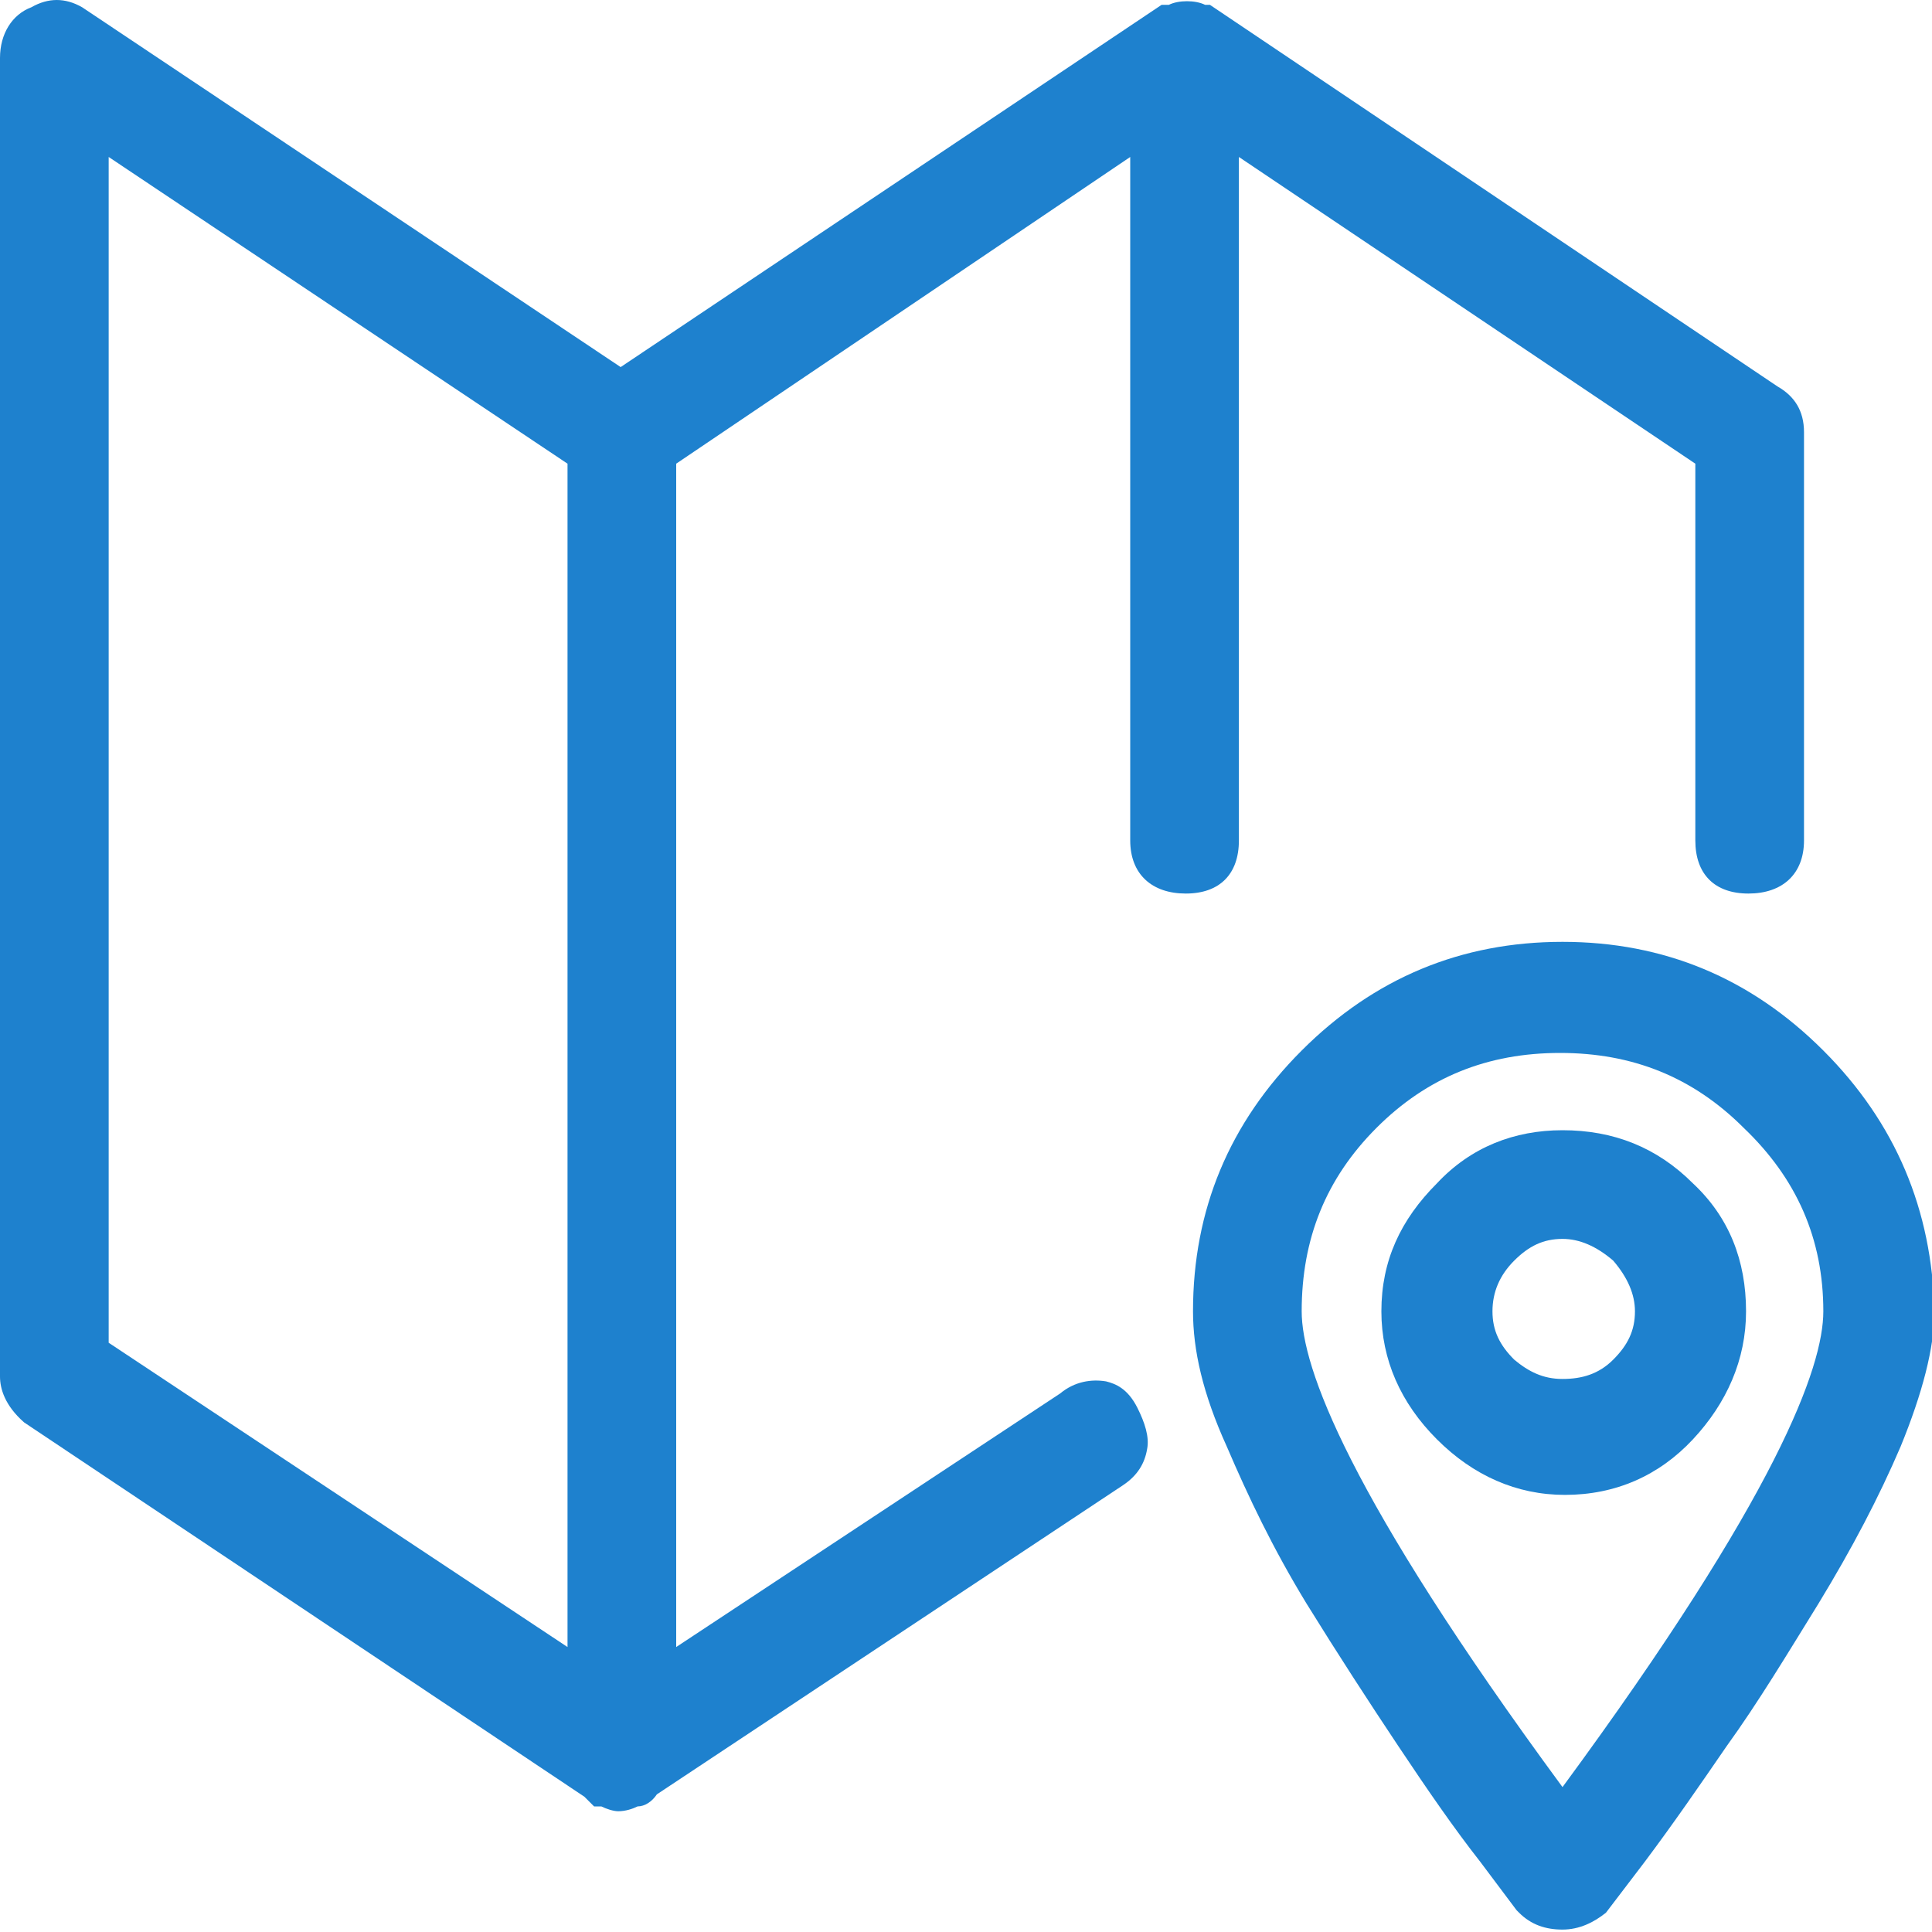 <?xml version="1.0" encoding="utf-8"?>
<!-- Generator: Adobe Illustrator 25.2.0, SVG Export Plug-In . SVG Version: 6.00 Build 0)  -->
<svg version="1.1" id="Capa_1" xmlns="http://www.w3.org/2000/svg" xmlns:xlink="http://www.w3.org/1999/xlink" x="0px" y="0px"
	 viewBox="0 0 80 80" style="enable-background:new 0 0 80 80;" xml:space="preserve">
<style type="text/css">
	.st0{fill:#1E81CE;}
</style>
<g>
	<path class="st0" d="M49.1,37c1.4,0,2.2-0.8,2.2-2.2V6.5l18.9,12.7v15.6c0,1.4,0.8,2.2,2.2,2.2c1.4,0,2.3-0.8,2.3-2.2V17.9
		c0-0.9-0.4-1.5-1.1-1.9L50.1,0.2h-0.2c-0.4-0.2-1.1-0.2-1.5,0h-0.3l-22.4,15L3.4,0.3C2.7-0.1,2-0.1,1.3,0.3C0.5,0.6,0,1.4,0,2.4
		v54.6c0,0.5,0.2,1.2,1,1.9l23.2,15.5l0.4,0.4h0.3c0.2,0.1,0.5,0.2,0.7,0.2c0.3,0,0.6-0.1,0.8-0.2c0.3,0,0.6-0.2,0.8-0.5l19.3-12.8
		c0.6-0.4,0.9-0.9,1-1.5c0.1-0.5-0.1-1.1-0.4-1.7c-0.4-0.8-0.9-1-1.3-1.1c-0.6-0.1-1.3,0-1.9,0.5L28,68.2v-49L46.8,6.5v28.3
		C46.8,36.2,47.7,37,49.1,37z M23.5,19.2v49L4.5,55.6V6.5L23.5,19.2z"/>
	<path class="st0" d="M75.5,43.5c-3-3-6.6-4.5-10.8-4.5s-7.8,1.5-10.8,4.5c-3,3-4.5,6.6-4.5,10.8c0,1.6,0.4,3.4,1.4,5.6
		c0.9,2.1,1.9,4.2,3.3,6.5c1.3,2.1,2.6,4.1,3.8,5.9c1.2,1.8,2.3,3.4,3.4,4.8l1.5,2l0.1,0.1c0.5,0.5,1.1,0.7,1.8,0.7
		c0.7,0,1.3-0.3,1.8-0.7l1.6-2.1c1.2-1.6,2.3-3.2,3.4-4.8c1.3-1.8,2.5-3.8,3.8-5.9c1.4-2.3,2.5-4.4,3.4-6.5c0.9-2.2,1.4-4.1,1.4-5.6
		C80,50.1,78.5,46.5,75.5,43.5z M75.5,54.3c0,2.3-1.9,7.6-10.8,19.7c-8.9-12.1-10.8-17.4-10.8-19.7c0-3,1-5.5,3.1-7.6
		c2.1-2.1,4.6-3.1,7.6-3.1c3,0,5.5,1,7.6,3.1C74.4,48.8,75.5,51.3,75.5,54.3z"/>
	<path class="st0" d="M64.7,46.8c-2,0-3.8,0.7-5.2,2.2c-1.5,1.5-2.3,3.2-2.3,5.3c0,2,0.8,3.8,2.3,5.3c1.5,1.5,3.3,2.3,5.3,2.3
		c2.1,0,3.9-0.8,5.3-2.3c1.4-1.5,2.2-3.3,2.2-5.3c0-2.1-0.7-3.9-2.2-5.3C68.6,47.5,66.8,46.8,64.7,46.8z M67.7,54.3
		c0,0.8-0.3,1.4-0.9,2l0,0c-0.6,0.6-1.3,0.8-2.1,0.8c-0.8,0-1.4-0.3-2-0.8c-0.6-0.6-0.9-1.2-0.9-2c0-0.8,0.3-1.5,0.9-2.1
		c0.6-0.6,1.2-0.9,2-0.9c0.7,0,1.4,0.3,2.1,0.9C67.4,52.9,67.7,53.6,67.7,54.3z"/>
</g>
</svg>
